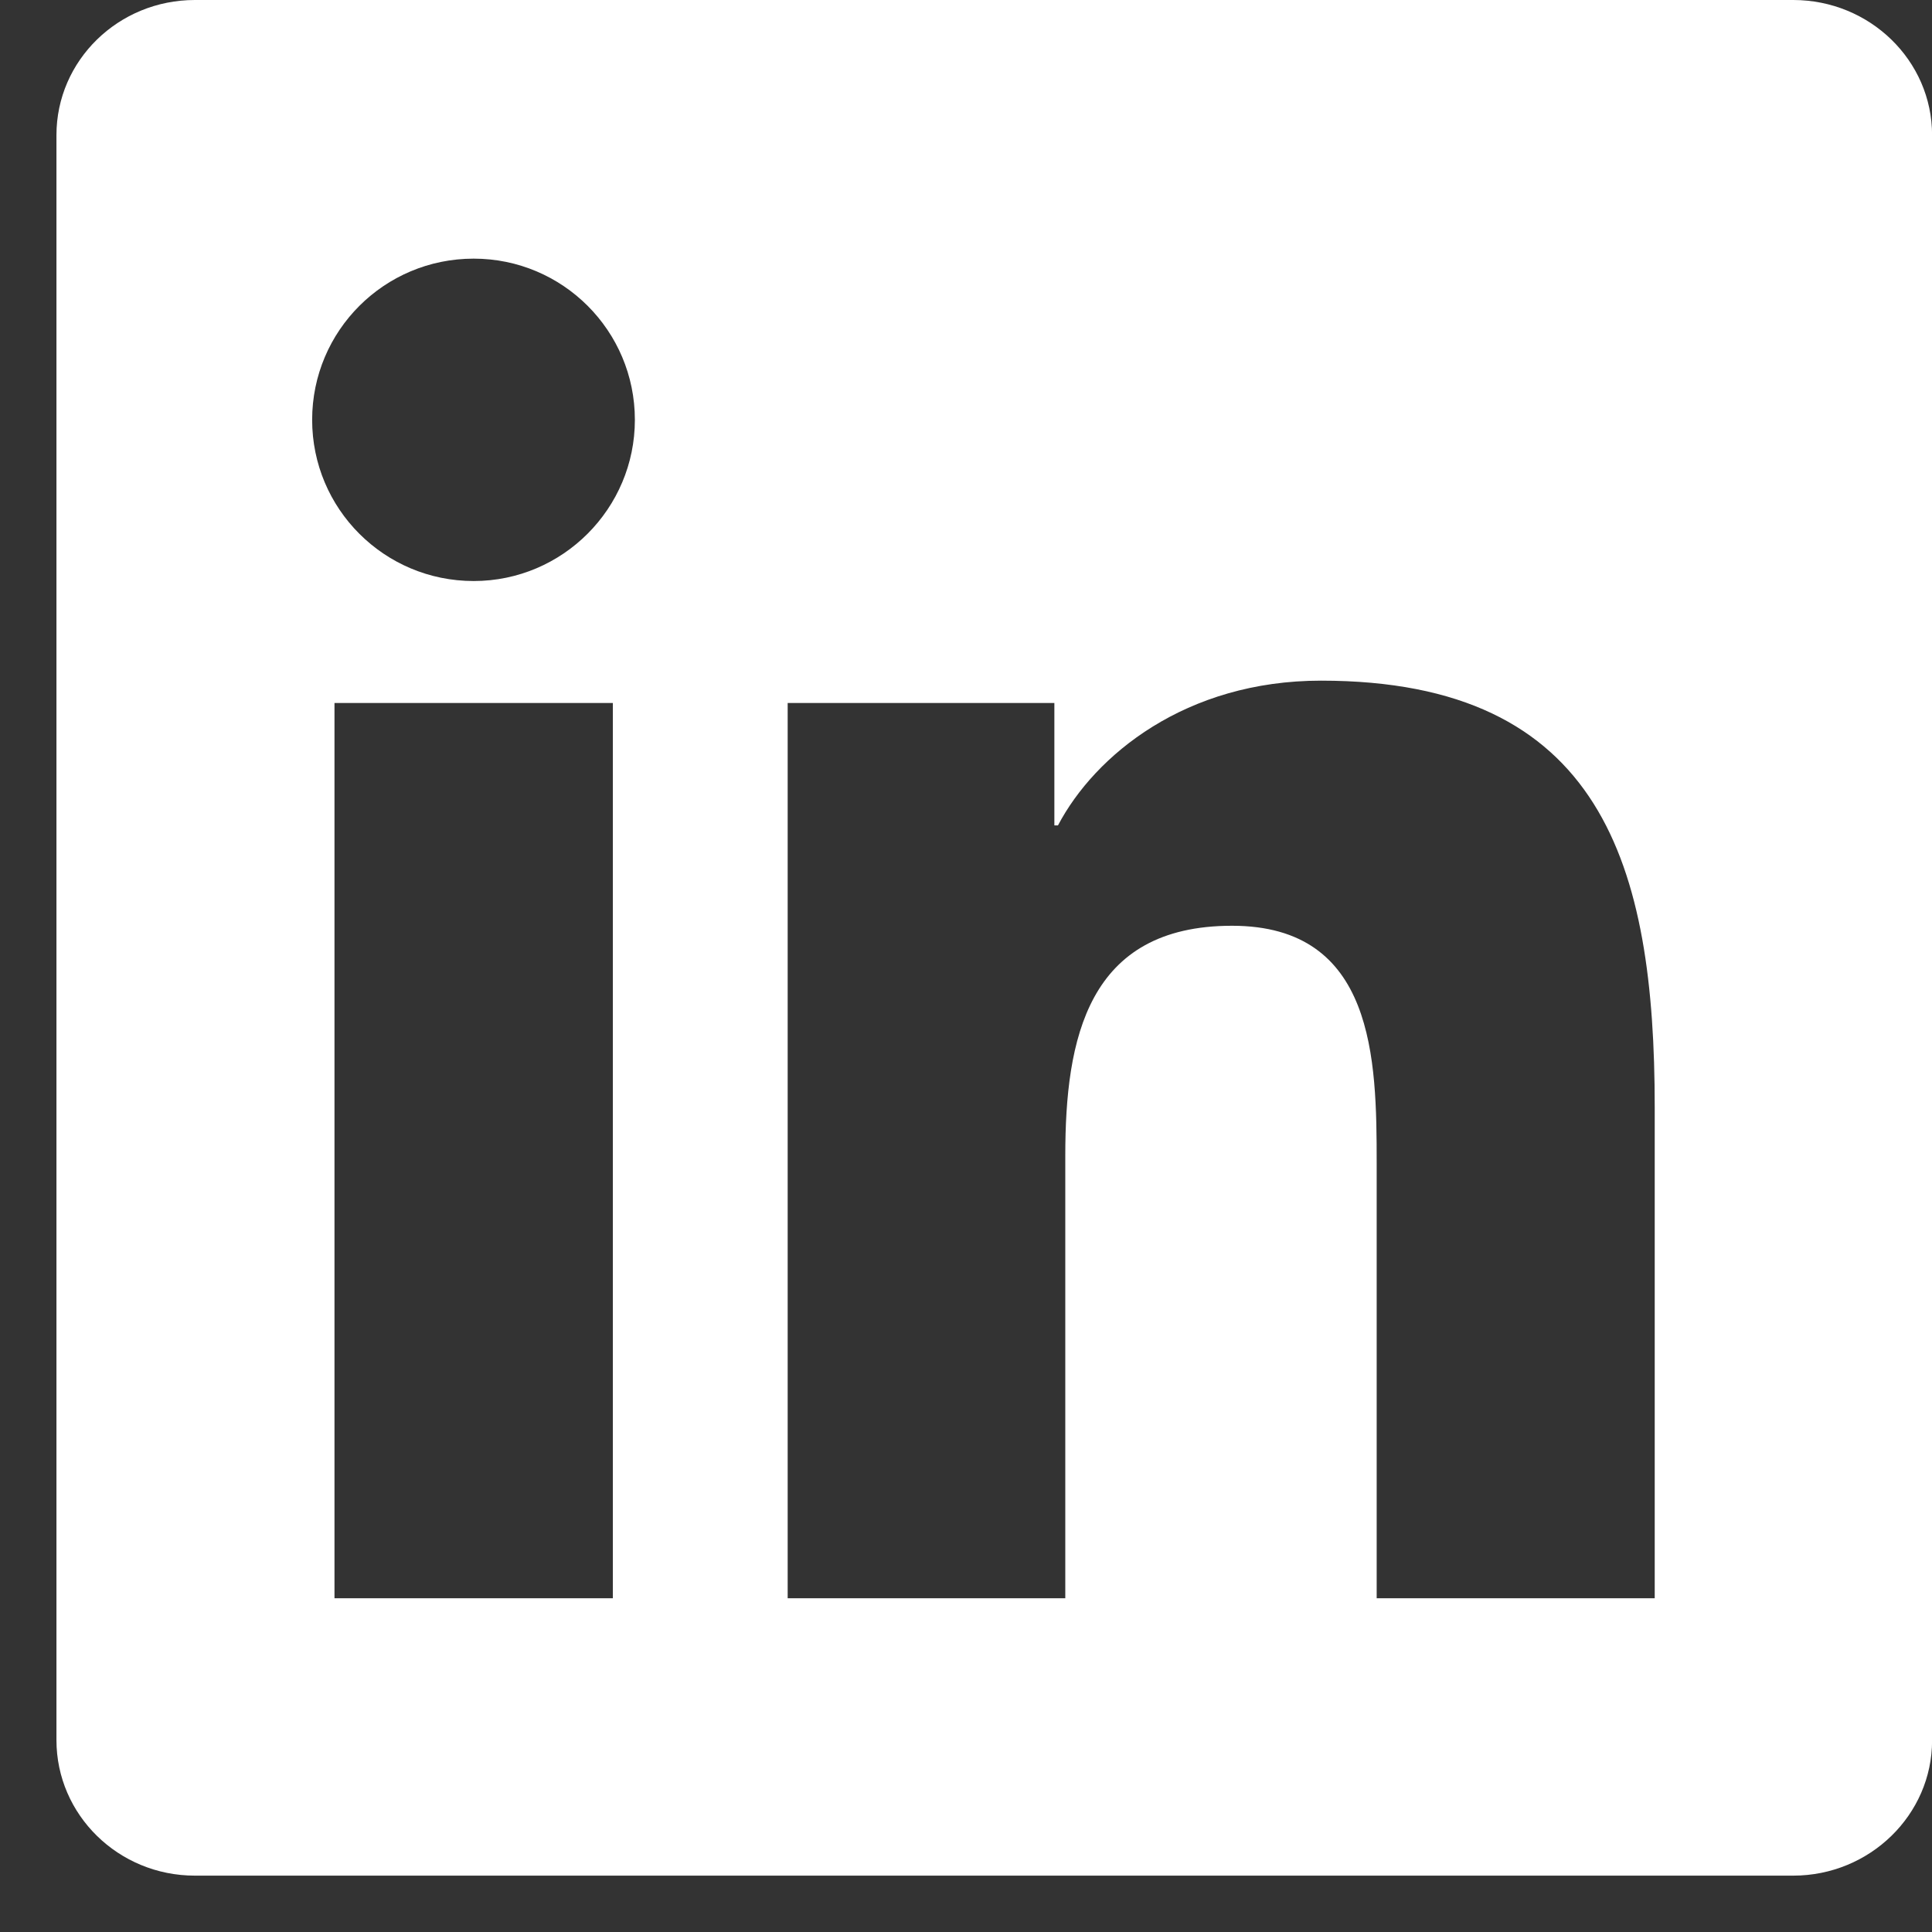 <svg width="23" height="23" viewBox="0 0 23 23" fill="none" xmlns="http://www.w3.org/2000/svg">
<rect x="0" y="0" width="23" height="23" fill="#333333" stroke="none"/>
<path d="M21.348 0H2.32C1.409 0 0.672 0.72 0.672 1.609V20.715C0.672 21.605 1.409 22.329 2.32 22.329H21.348C22.259 22.329 23.001 21.605 23.001 20.72V1.609C23.001 0.72 22.259 0 21.348 0ZM7.296 19.027H3.982V8.369H7.296V19.027ZM5.639 6.917C4.575 6.917 3.716 6.058 3.716 4.998C3.716 3.938 4.575 3.079 5.639 3.079C6.699 3.079 7.558 3.938 7.558 4.998C7.558 6.053 6.699 6.917 5.639 6.917ZM19.699 19.027H16.389V13.847C16.389 12.612 16.367 11.021 14.667 11.021C12.944 11.021 12.682 12.368 12.682 13.759V19.027H9.377V8.369H12.552V9.826H12.595C13.036 8.988 14.117 8.103 15.726 8.103C19.08 8.103 19.699 10.31 19.699 13.179V19.027V19.027Z" fill="white"/>
</svg>

